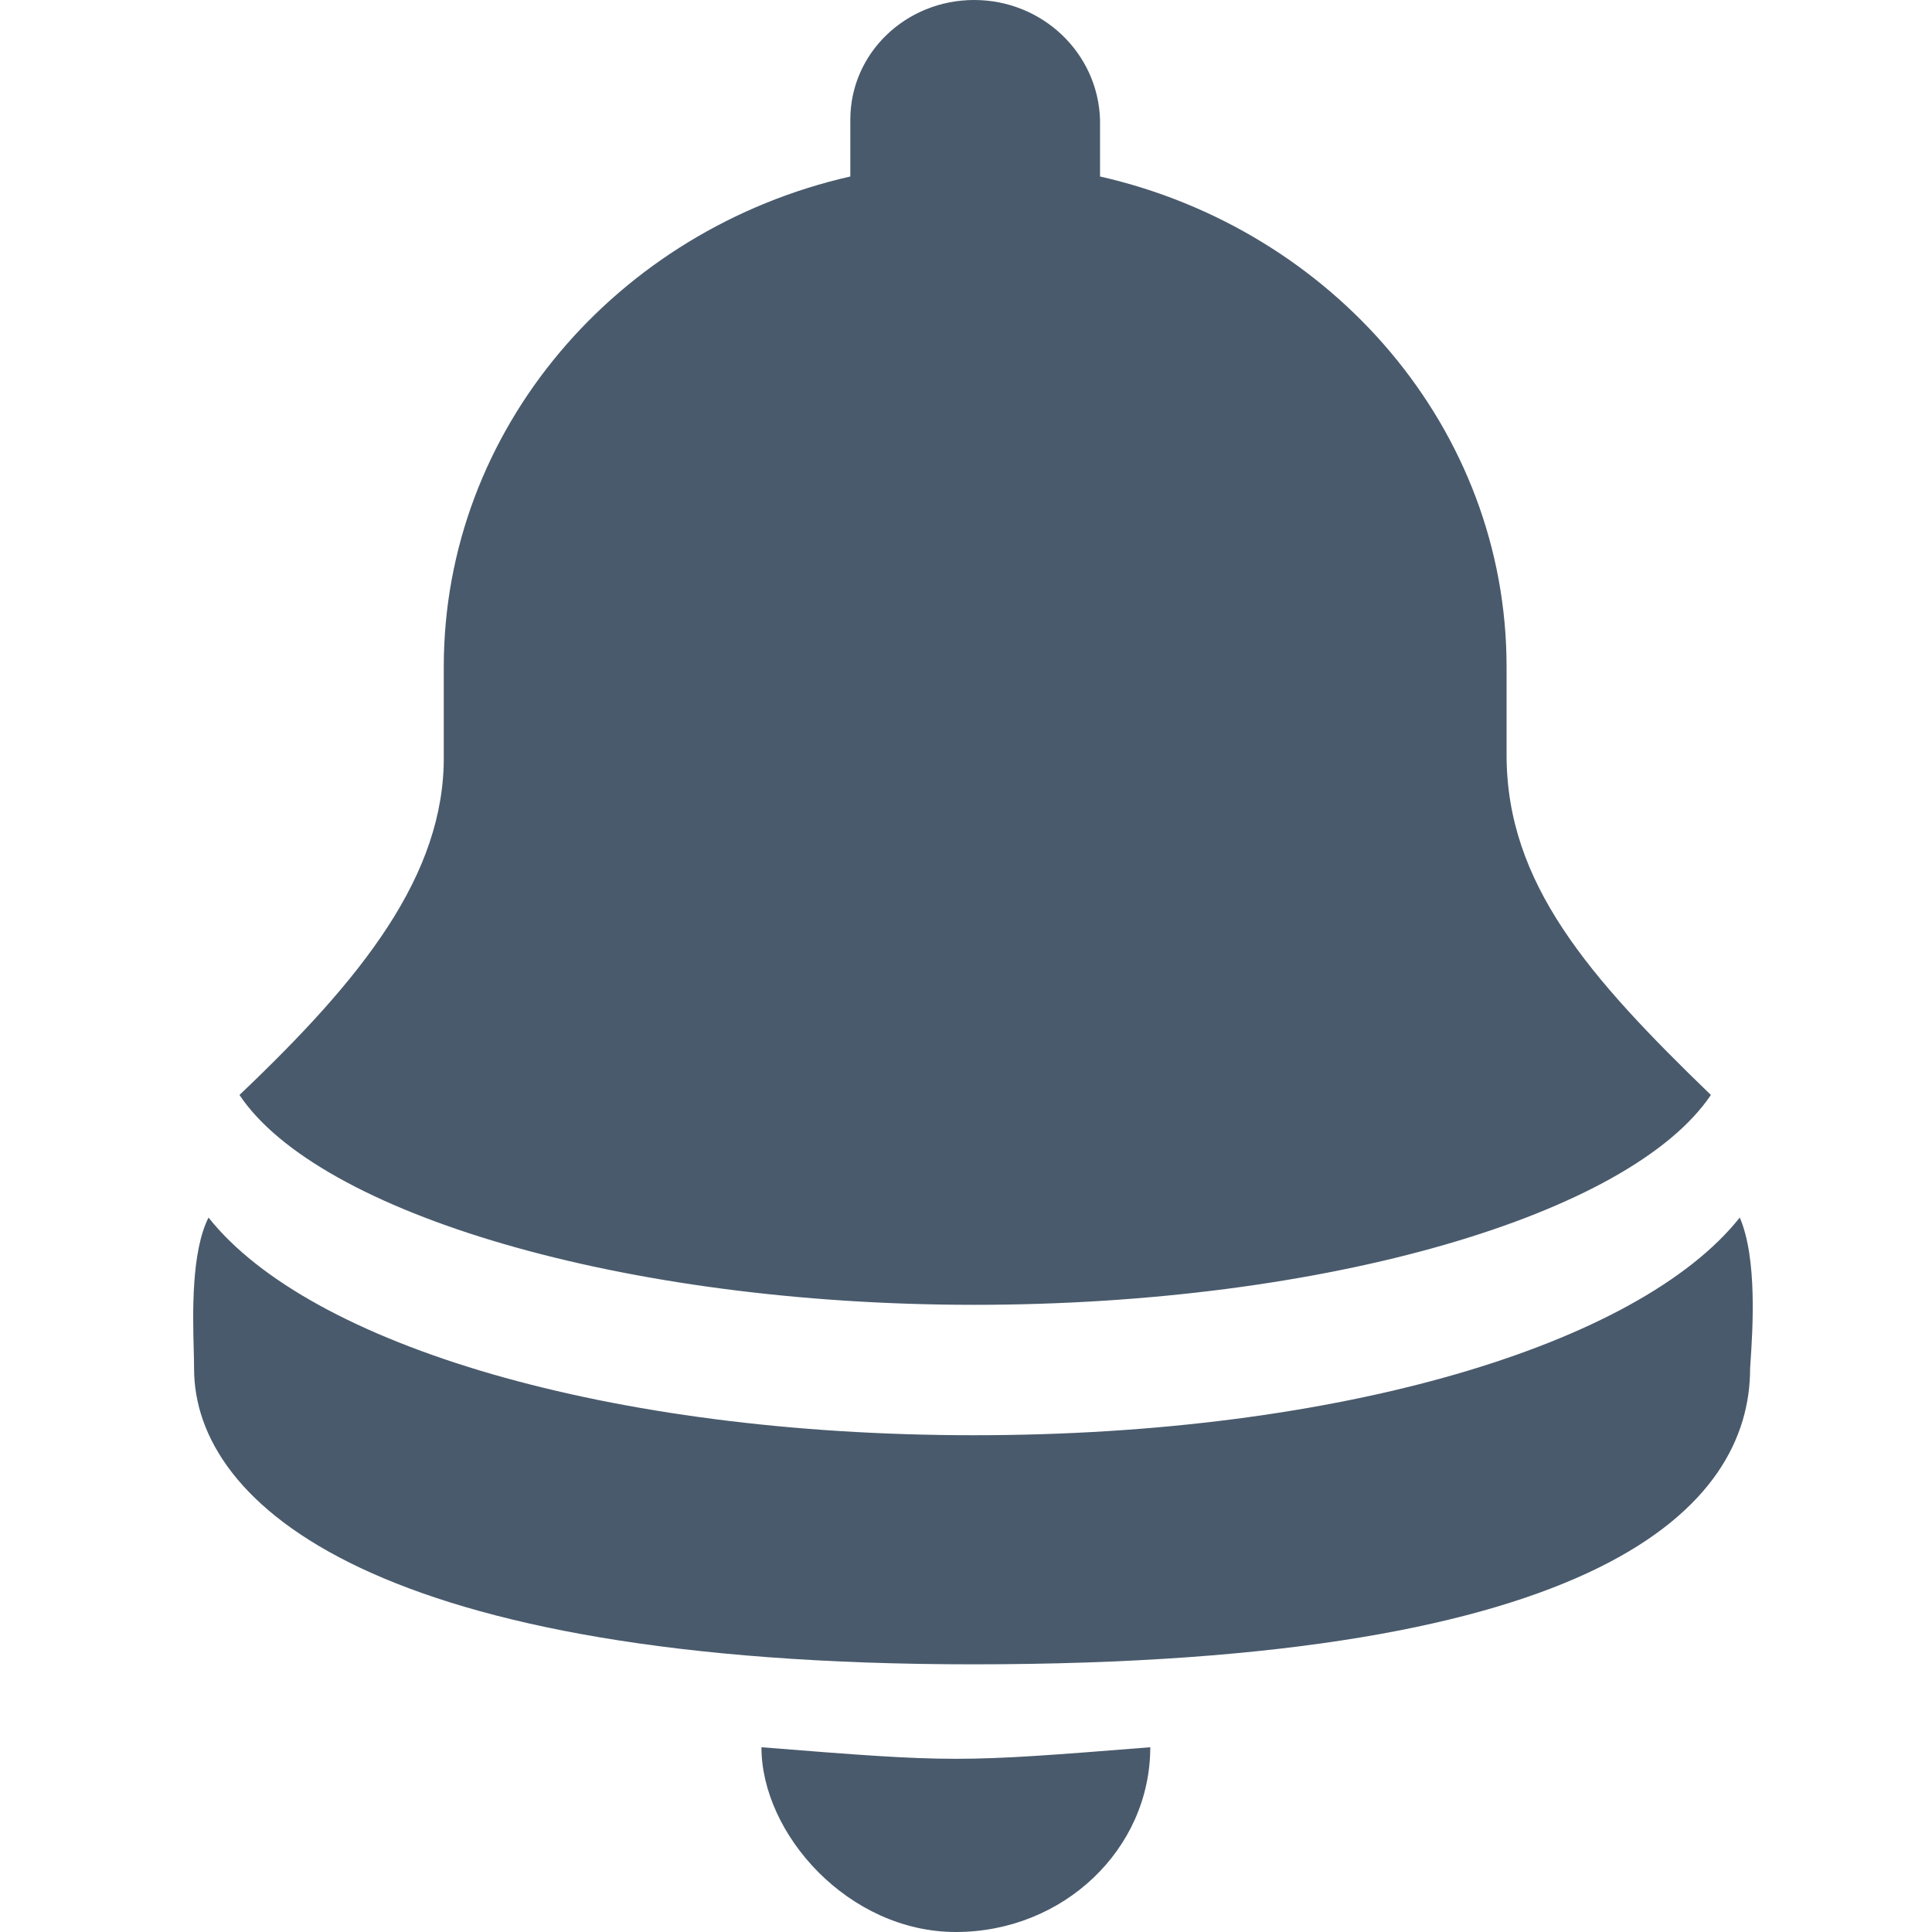 <svg width="40" height="40" viewBox="0 0 40 40" fill="none" xmlns="http://www.w3.org/2000/svg">
<path fill-rule="evenodd" clip-rule="evenodd" d="M35.422 22.67C33.755 25.147 27.475 27.015 20.169 27.015C12.862 27.015 6.582 25.106 4.958 22.67C7.479 20.275 9.215 18.123 9.188 15.631V13.804C9.188 8.892 12.777 4.75 17.605 3.654V2.477C17.605 1.096 18.759 0 20.169 0C21.579 0 22.732 1.096 22.775 2.477V3.654C27.603 4.75 31.192 8.892 31.192 13.804V15.631C31.192 18.292 32.901 20.234 35.422 22.67ZM36.02 25.208C33.926 27.847 27.731 29.715 20.169 29.715C12.606 29.715 6.411 27.847 4.317 25.208C3.959 25.923 3.991 27.18 4.011 27.951C4.015 28.099 4.018 28.23 4.018 28.334C4.018 31.177 7.827 34.458 20.144 34.458C33.21 34.458 36.234 31.177 36.234 28.334L36.24 28.239C36.287 27.54 36.387 26.06 36.02 25.208ZM19.79 40C22.013 40 23.815 38.288 23.815 36.175C21.802 36.335 20.796 36.414 19.79 36.414C18.784 36.414 17.777 36.335 15.765 36.175C15.765 37.972 17.567 40 19.79 40Z" fill="#495A6C"/>
</svg>
